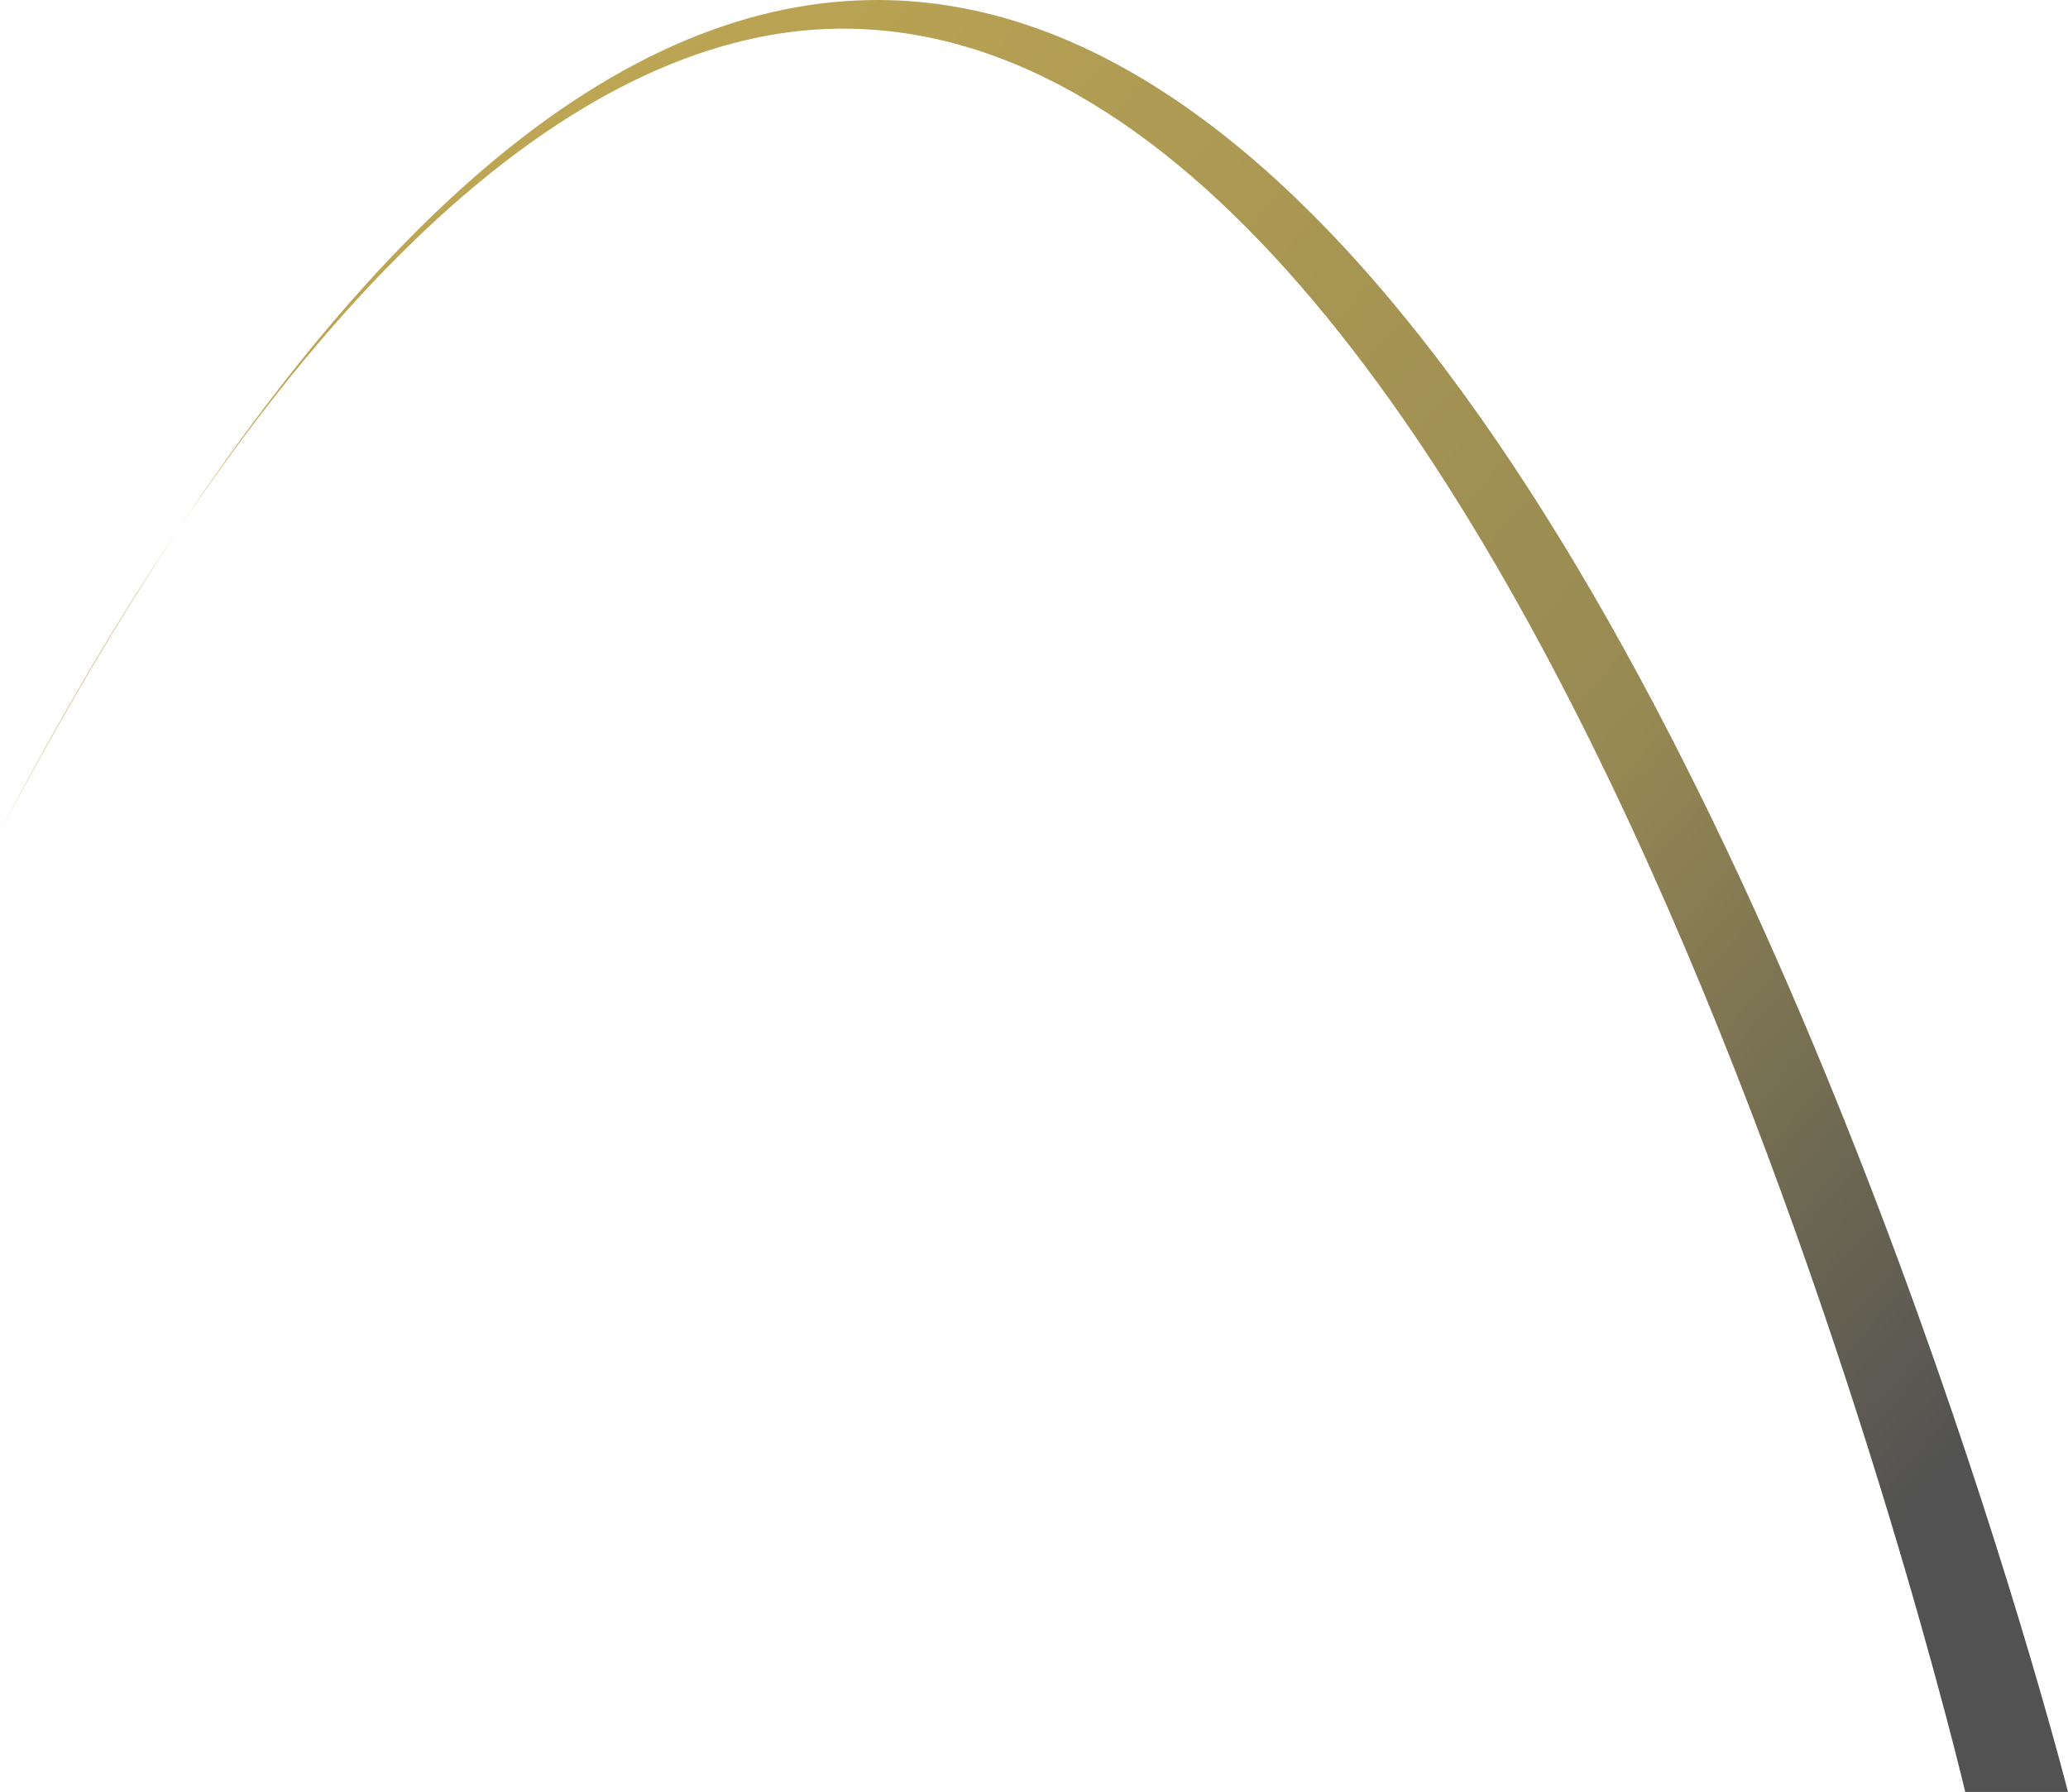 <svg xmlns="http://www.w3.org/2000/svg" xmlns:xlink="http://www.w3.org/1999/xlink" width="438.537" height="379.94" viewBox="0 0 438.537 379.94">
  <defs>
    <style>
      .cls-1 {
        opacity: 0.68;
        fill: url(#linear-gradient);
      }
    </style>
    <linearGradient id="linear-gradient" x1="-0.102" y1="-0.267" x2="0.832" y2="0.986" gradientUnits="objectBoundingBox">
      <stop offset="0" stop-color="#ffc403"/>
      <stop offset="0.824" stop-color="#655101"/>
      <stop offset="1"/>
    </linearGradient>
  </defs>
  <path id="パス_12" data-name="パス 12" class="cls-1" d="M1224.127,649.313c261.447-492.7,438.537,203.626,438.537,203.626h-21.789s-88.655-375.6-239.087-373.856c-51.964.6-114.273,49.23-177.661,170.231" transform="translate(-1224.127 -472.999)"/>
</svg>
